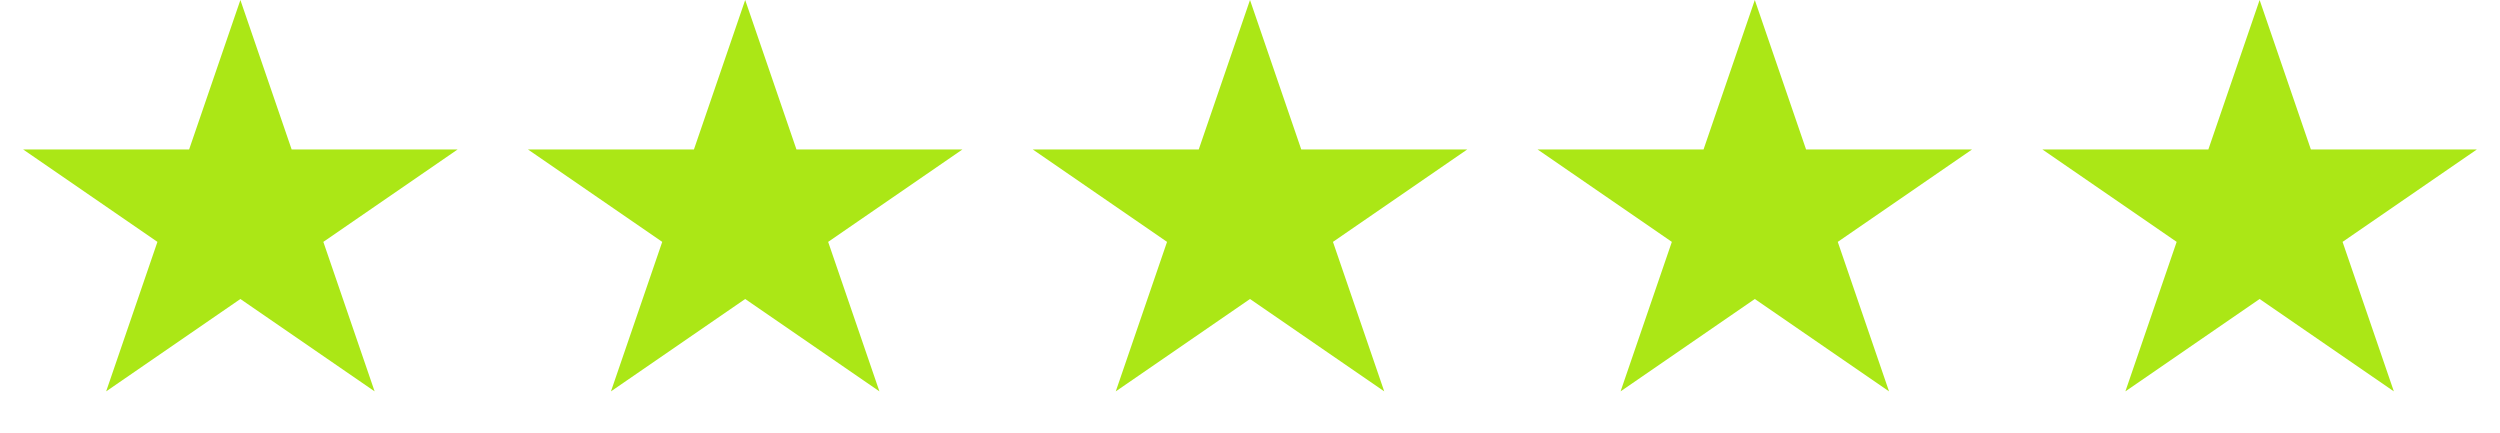 <svg xmlns="http://www.w3.org/2000/svg" width="104" height="18" viewBox="0 0 104 18" fill="none"><path d="M10 0L12.133 6.219H19.035L13.451 10.062L15.584 16.281L10 12.438L4.416 16.281L6.549 10.062L0.965 6.219H7.867L10 0Z" fill="#ABE716"></path><path d="M31 0L33.133 6.219H40.035L34.451 10.062L36.584 16.281L31 12.438L25.416 16.281L27.549 10.062L21.965 6.219H28.867L31 0Z" fill="#ABE716"></path><path d="M52 0L54.133 6.219H61.035L55.451 10.062L57.584 16.281L52 12.438L46.416 16.281L48.549 10.062L42.965 6.219H49.867L52 0Z" fill="#ABE716"></path><path d="M73 0L75.133 6.219H82.035L76.451 10.062L78.584 16.281L73 12.438L67.416 16.281L69.549 10.062L63.965 6.219H70.867L73 0Z" fill="#ABE716"></path><path d="M94 0L96.133 6.219H103.035L97.451 10.062L99.584 16.281L94 12.438L88.416 16.281L90.549 10.062L84.965 6.219H91.867L94 0Z" fill="#ABE716"></path></svg>